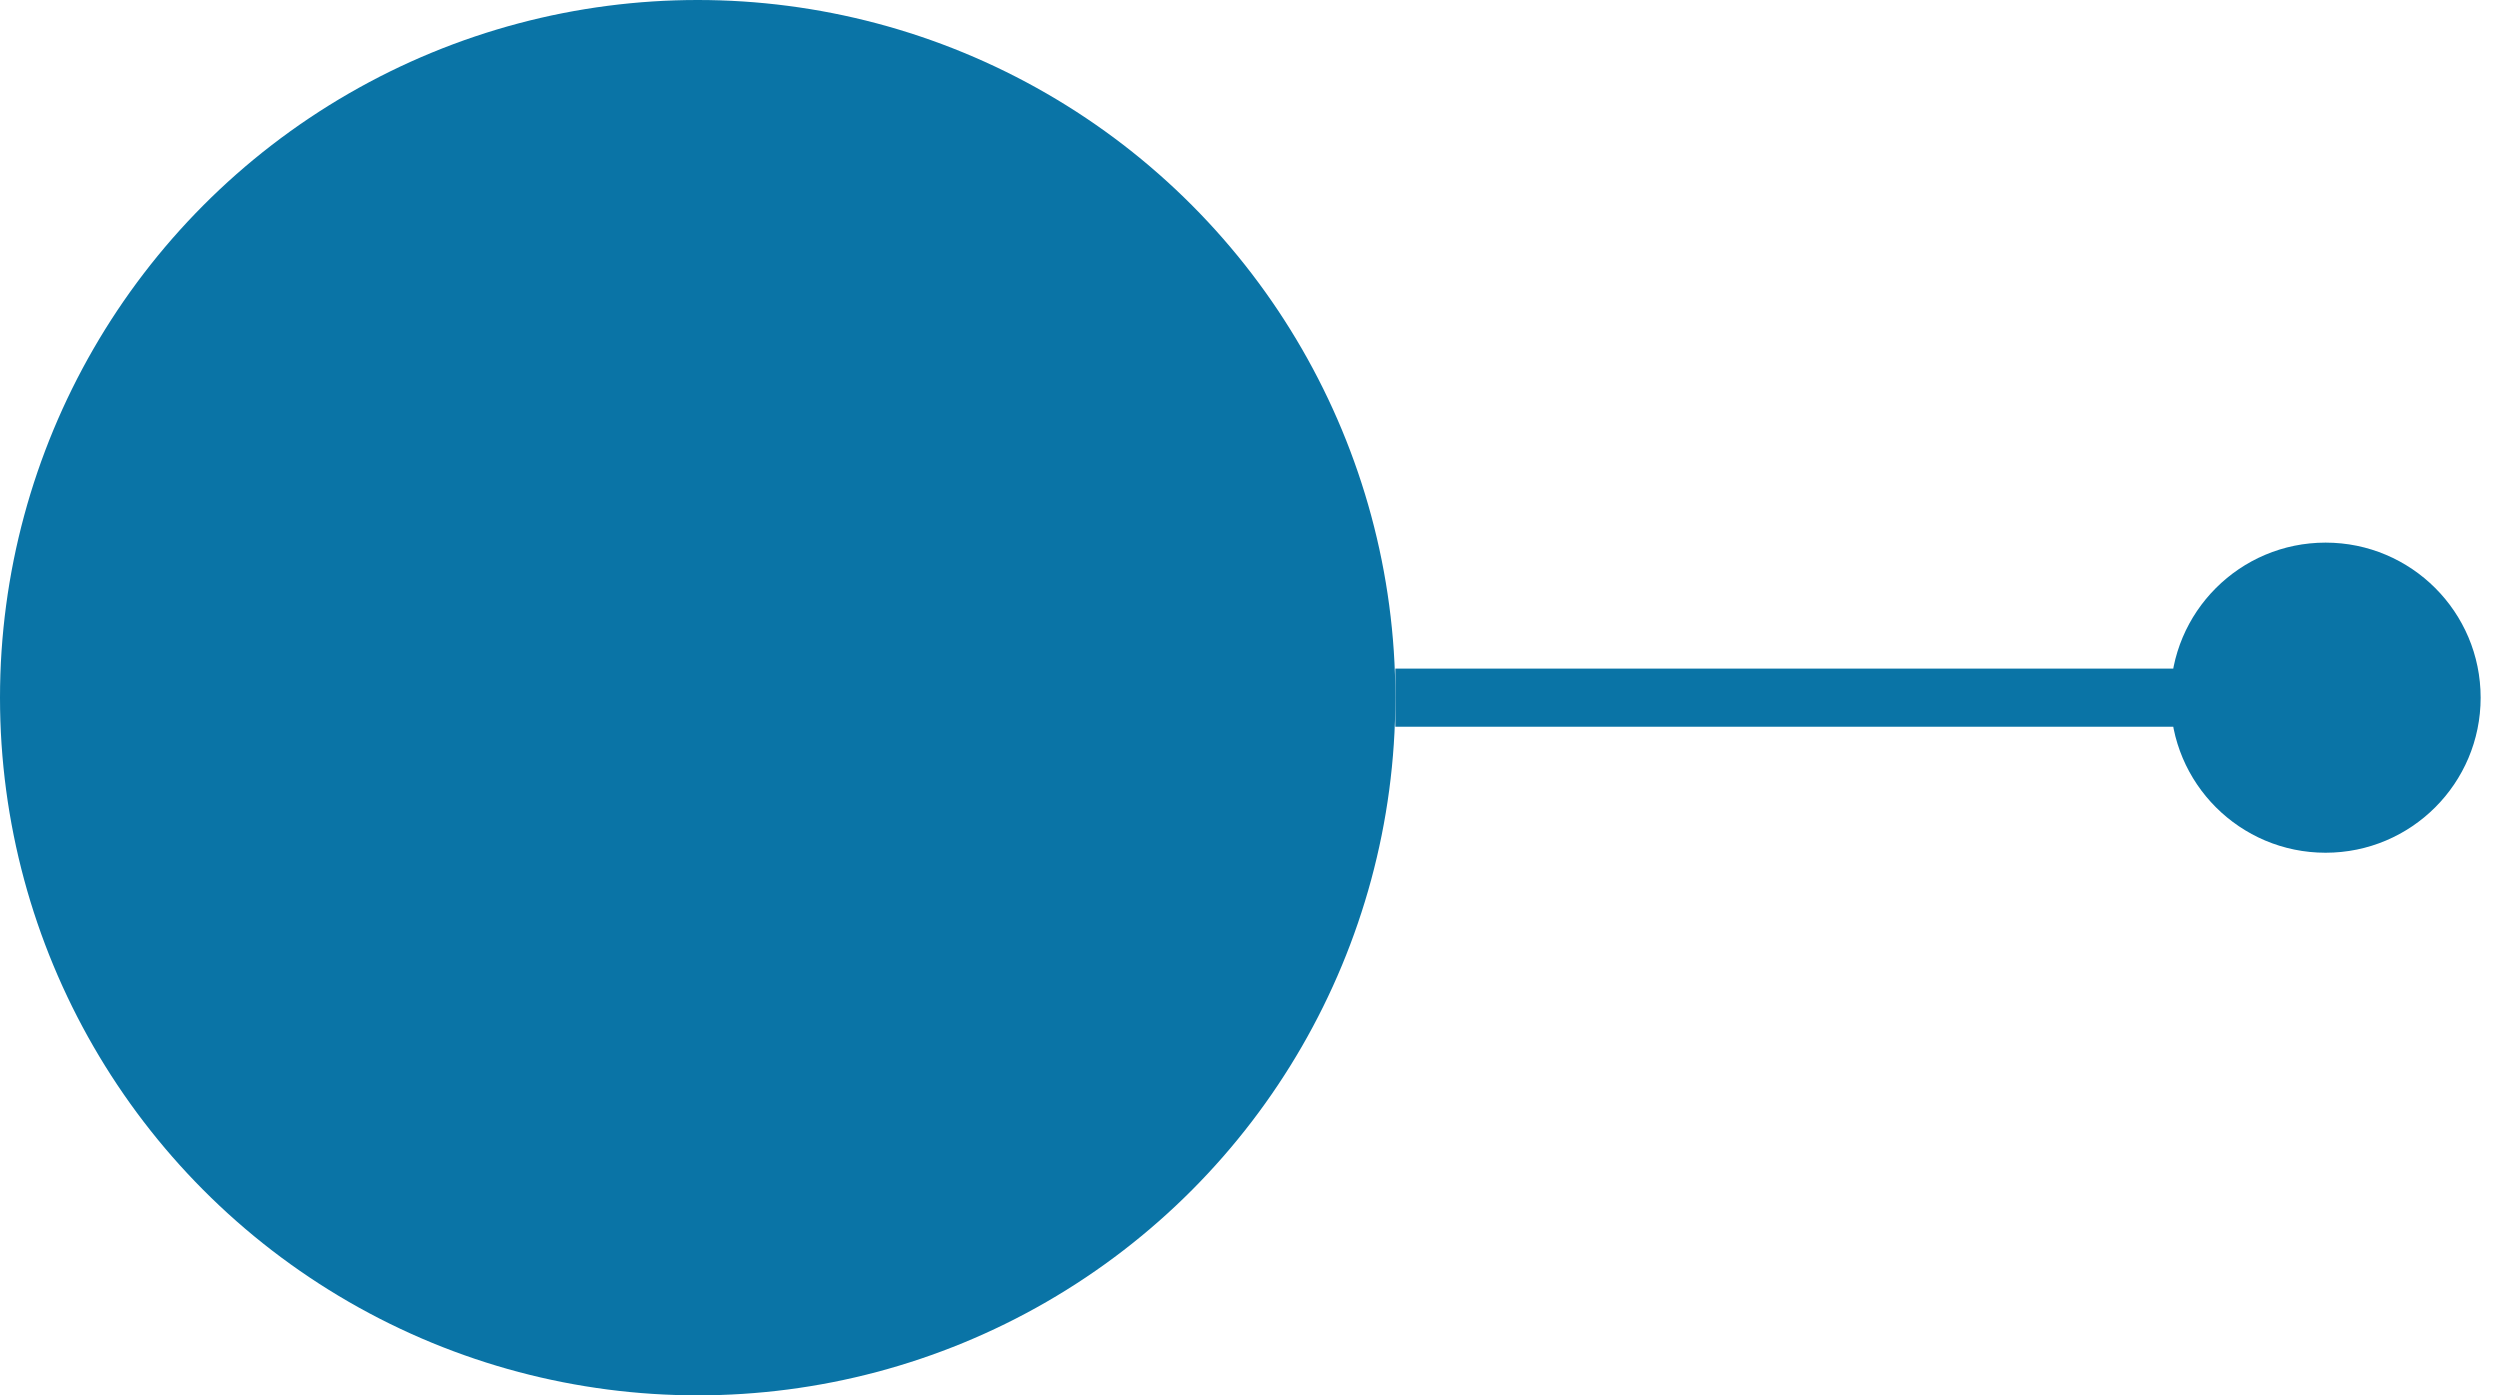 <?xml version="1.0" encoding="utf-8"?>
<svg xmlns="http://www.w3.org/2000/svg" fill="none" height="100%" overflow="visible" preserveAspectRatio="none" style="display: block;" viewBox="0 0 43 24" width="100%">
<g id="Icon/Bulletpoint">
<circle cx="12" cy="12" fill="#0A74A6" id="Ellipse 15" r="12"/>
<path d="M37.333 12C37.333 13.473 38.527 14.667 40 14.667C41.473 14.667 42.667 13.473 42.667 12C42.667 10.527 41.473 9.333 40 9.333C38.527 9.333 37.333 10.527 37.333 12ZM24 12V12.5H40V12V11.5H24V12Z" fill="#0A74A6" id="Line 23"/>
</g>
</svg>